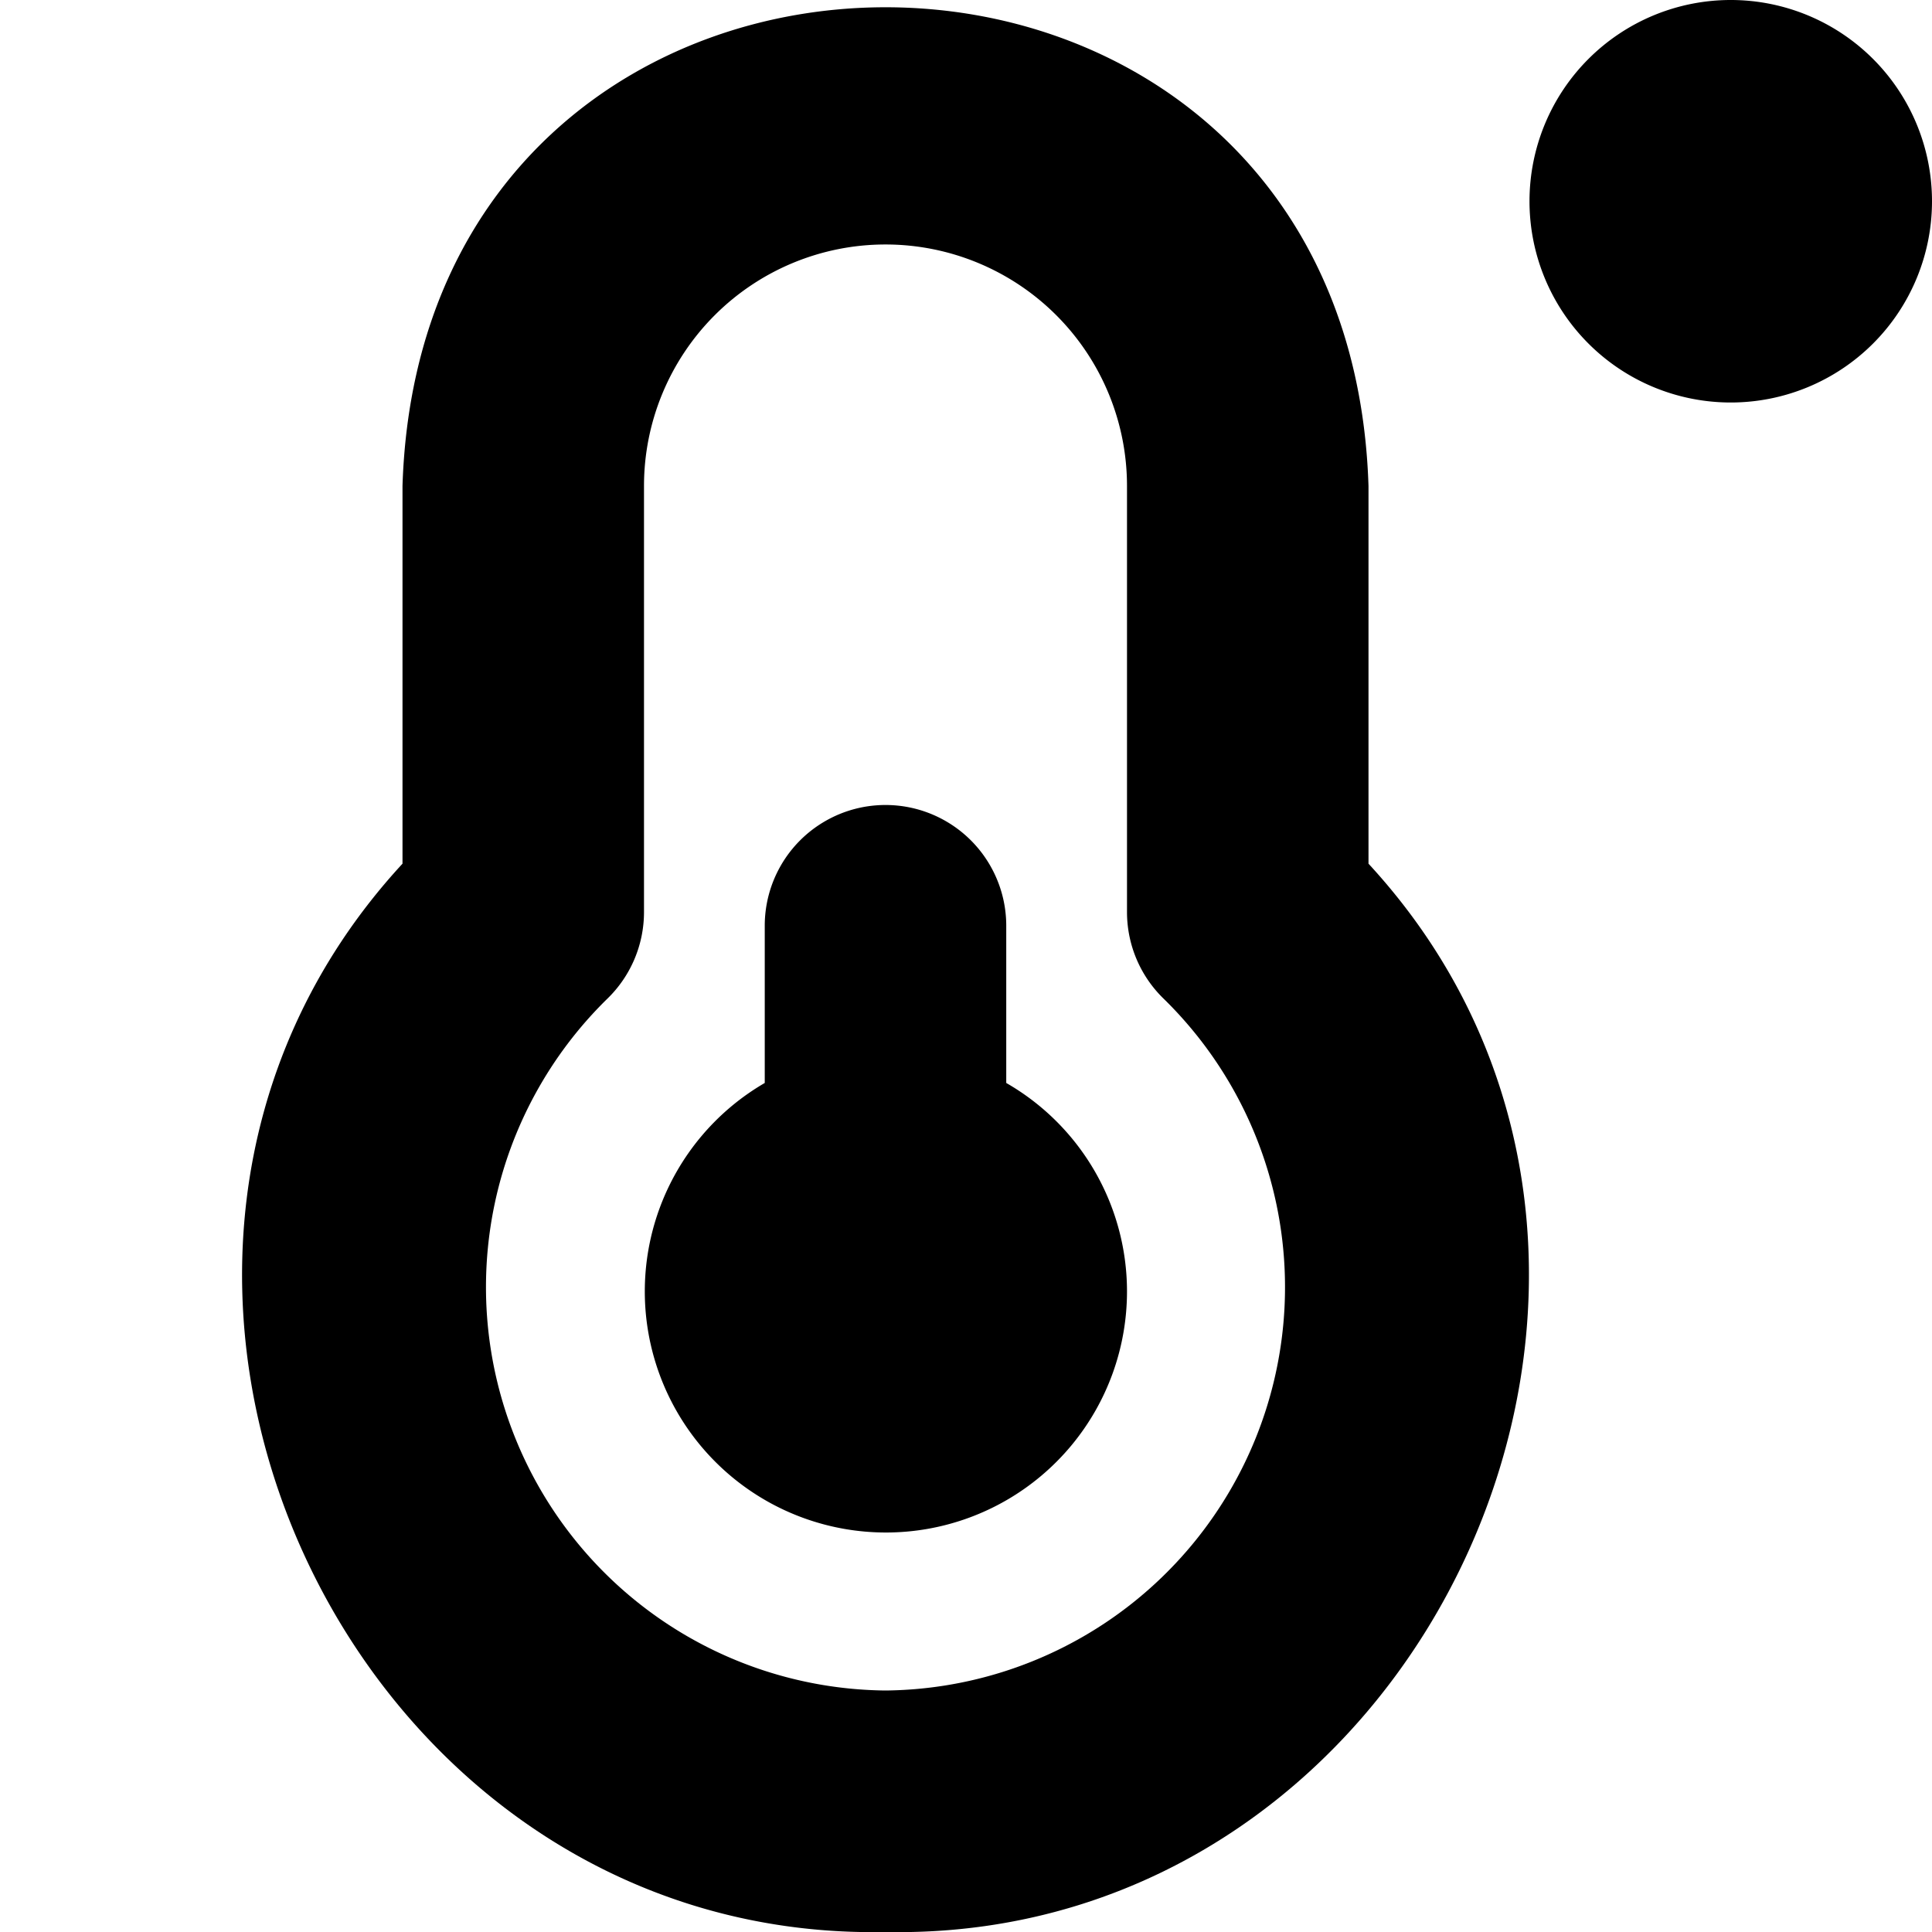 <?xml version="1.0" encoding="UTF-8"?>
<svg xmlns="http://www.w3.org/2000/svg" id="Layer_1" data-name="Layer 1" viewBox="0 0 24 24" width="512" height="512"><path d="M21.5,0a2.5,2.5,0,0,0,0,5A2.5,2.5,0,0,0,21.5,0ZM14,16.037a2.995,2.995,0,1,1-4.5-2.584V11.5a1.5,1.5,0,0,1,3,0v1.953A2.987,2.987,0,0,1,14,16.037Zm3-10c-.253-7.932-11.75-7.926-12,0v4.692C.43,15.683,4.262,24.135,11,24c6.737.135,10.571-8.318,6-13.271ZM11,21a5.011,5.011,0,0,1-3.459-8.59A1.5,1.5,0,0,0,8,11.33V6.037a3,3,0,0,1,6,0V11.33a1.5,1.5,0,0,0,.459,1.08A5.011,5.011,0,0,1,11,21Z"/></svg>
